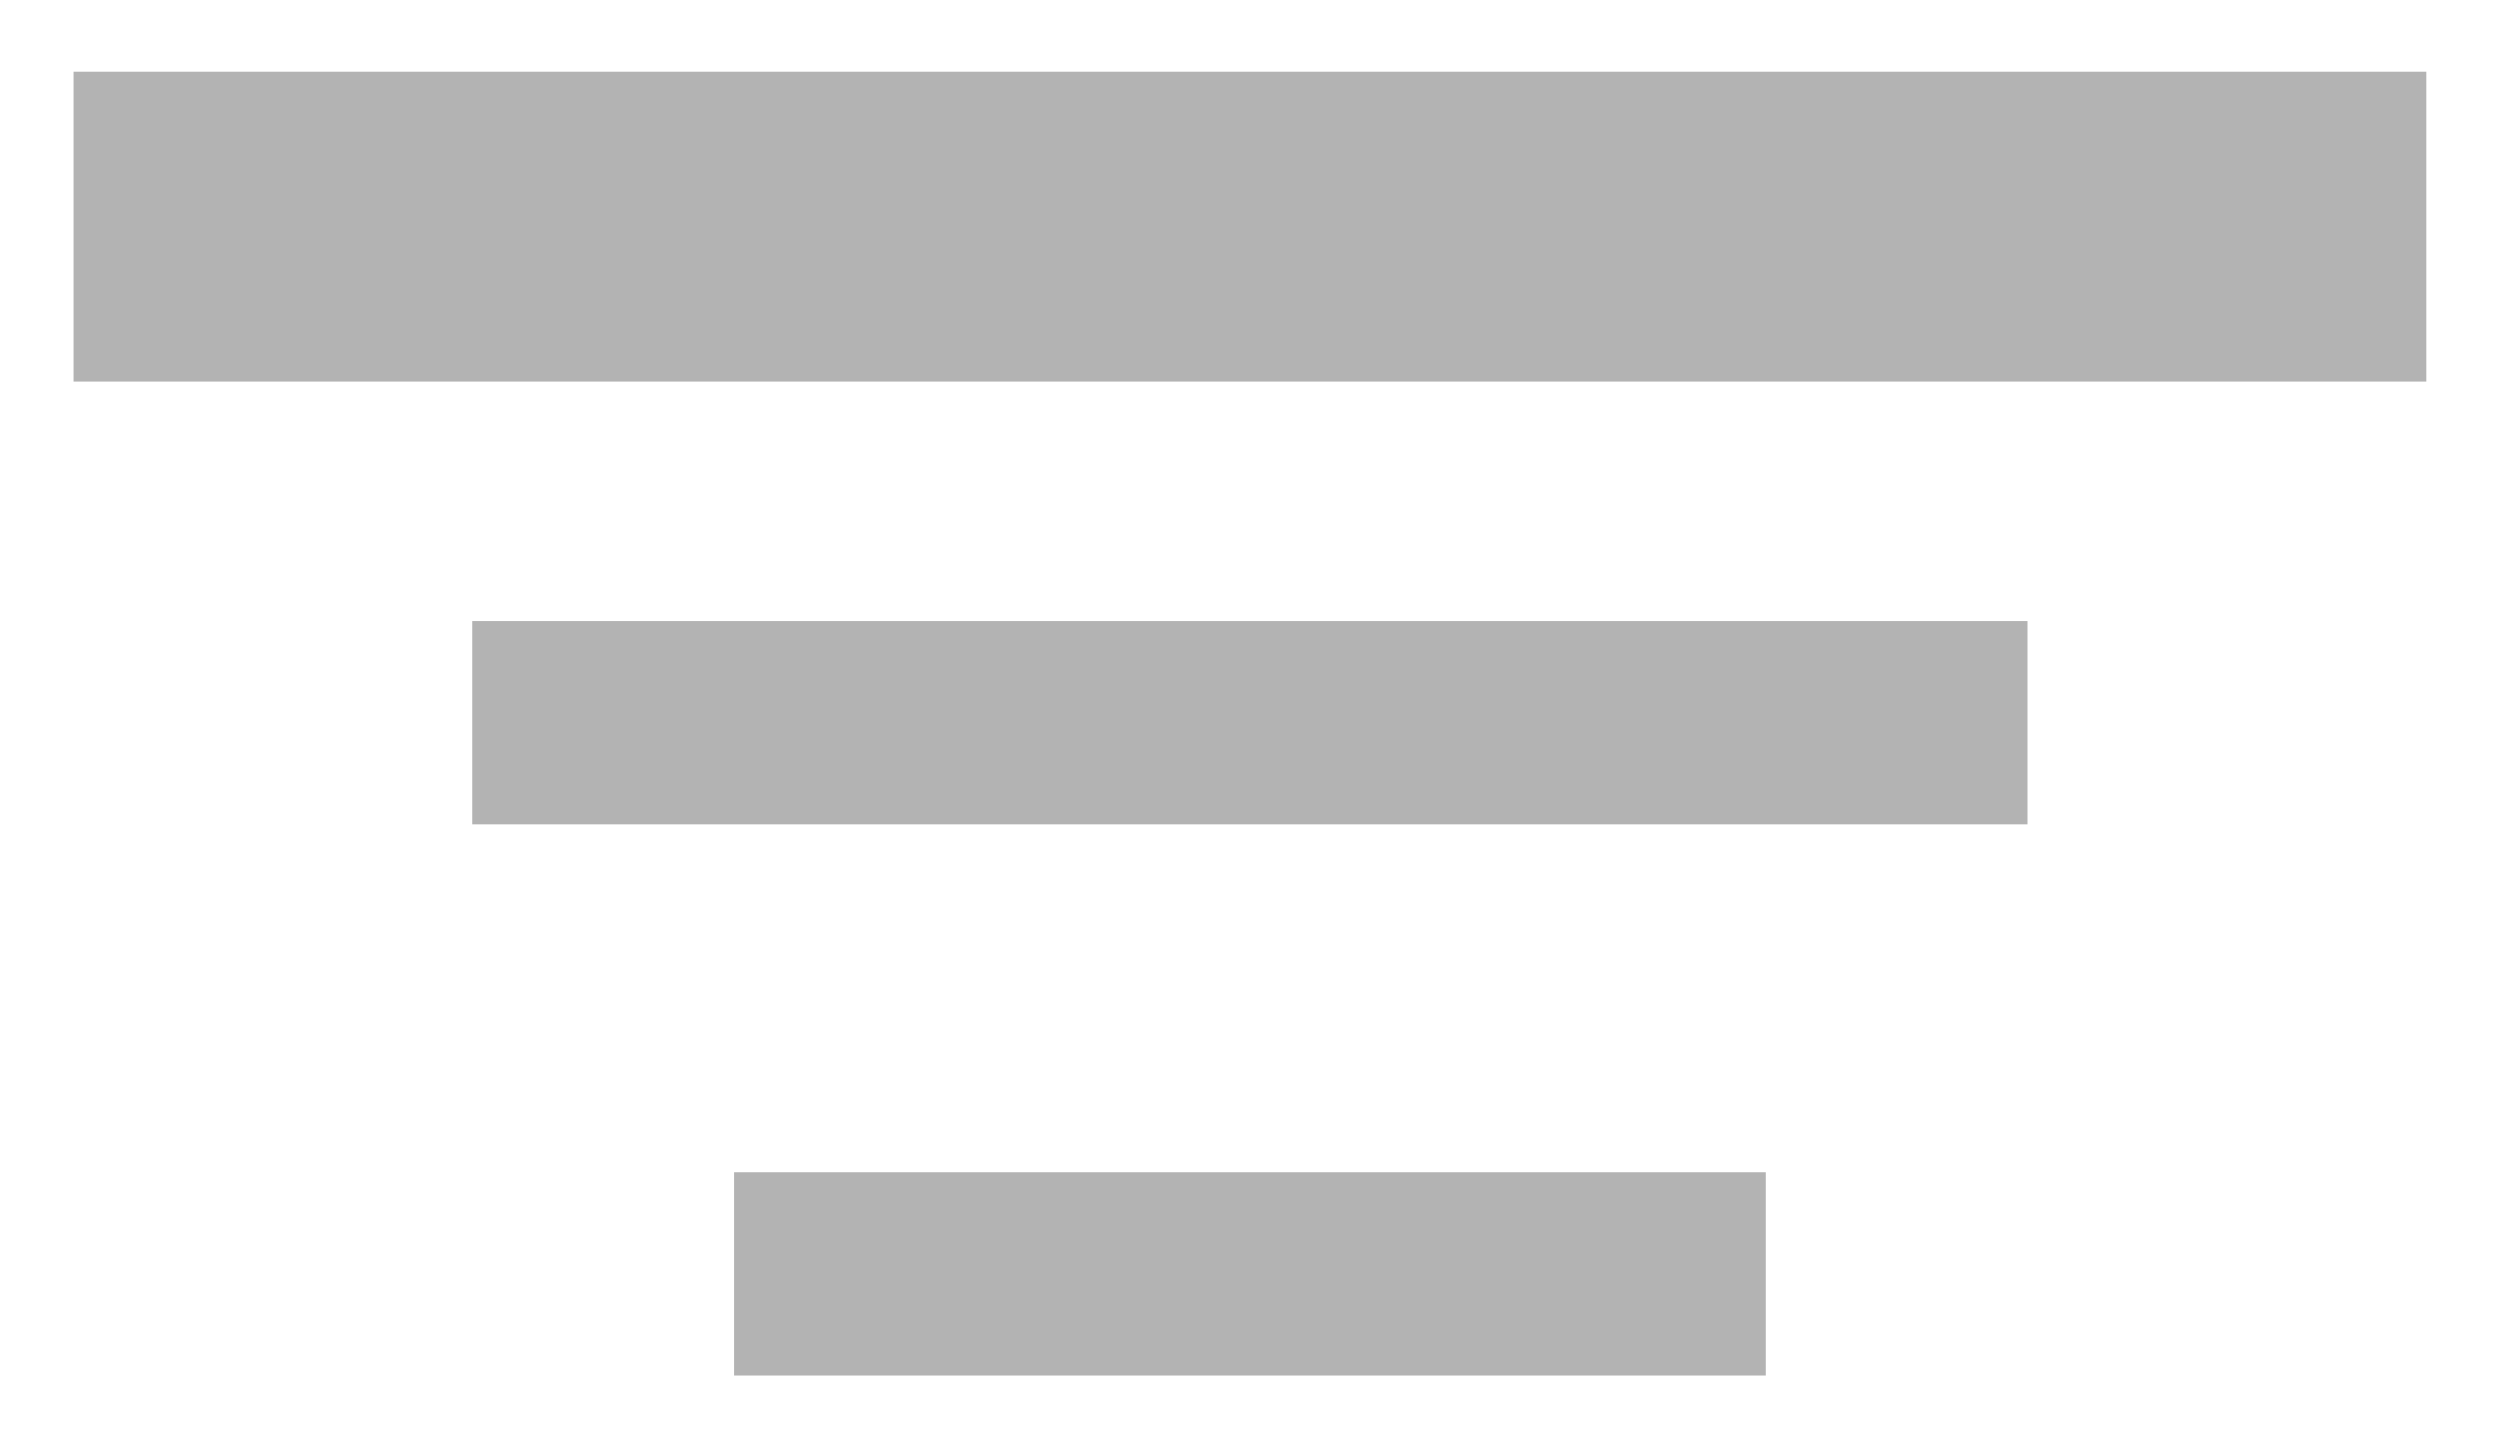 <svg
  xmlns="http://www.w3.org/2000/svg"
  xmlnsXlink="http://www.w3.org/1999/xlink"
  width="19px"
  height="11px"
>
  <path
    fill-rule="evenodd"
    fill="rgb(179, 179, 179)"
    d="M0.559,2.90 L0.559,0.545 L18.440,0.545 L18.440,2.90 L0.559,2.90 ZM15.409,6.265 L3.589,6.265 L3.589,4.720 L15.409,4.720 L15.409,6.265 ZM13.420,10.454 L5.579,10.454 L5.579,8.909 L13.420,8.909 L13.420,10.454 Z"
  />
</svg>
